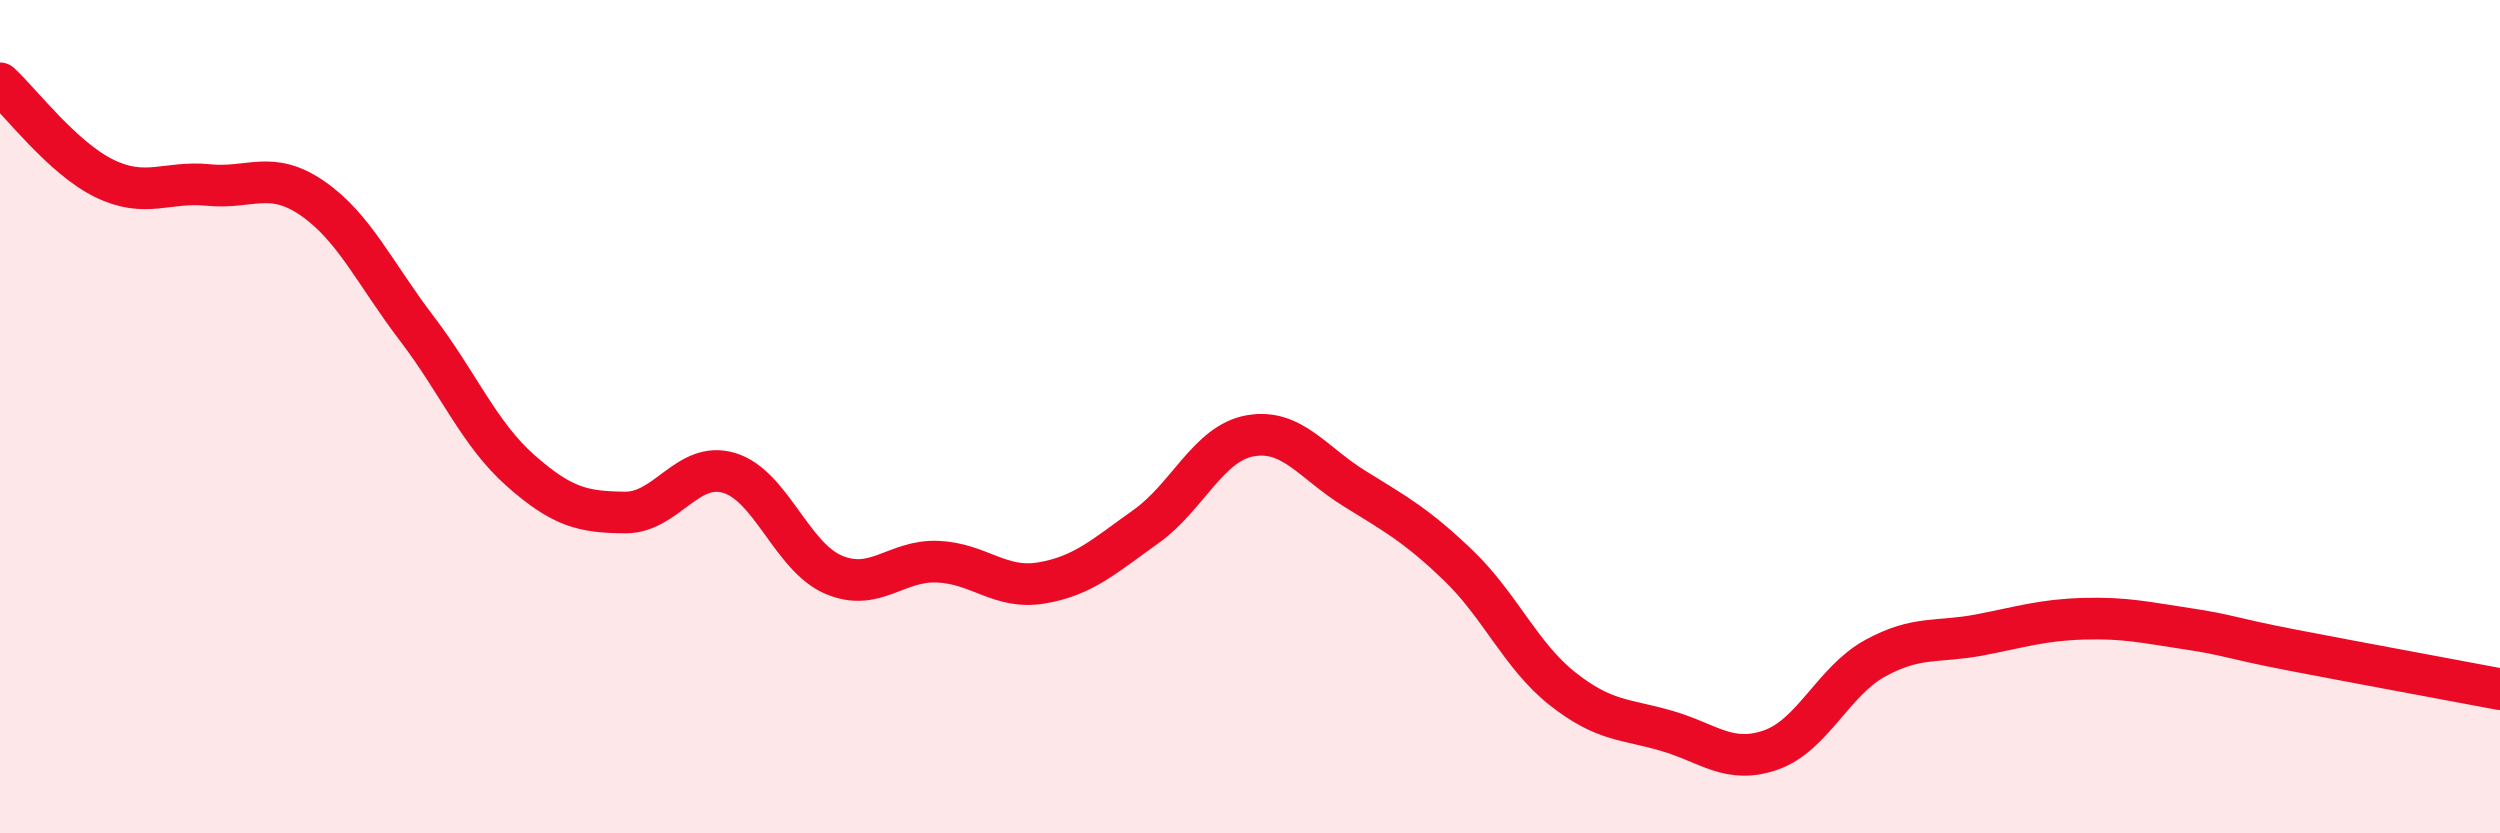 
    <svg width="60" height="20" viewBox="0 0 60 20" xmlns="http://www.w3.org/2000/svg">
      <path
        d="M 0,2 C 0.5,2.46 1.5,3.79 2.5,4.28 C 3.5,4.77 4,4.34 5,4.44 C 6,4.54 6.5,4.07 7.5,4.76 C 8.5,5.45 9,6.57 10,7.88 C 11,9.19 11.5,10.42 12.5,11.3 C 13.5,12.18 14,12.29 15,12.3 C 16,12.31 16.5,11.05 17.5,11.35 C 18.5,11.65 19,13.36 20,13.79 C 21,14.22 21.5,13.44 22.5,13.48 C 23.5,13.52 24,14.16 25,13.99 C 26,13.82 26.5,13.35 27.5,12.64 C 28.5,11.93 29,10.64 30,10.46 C 31,10.28 31.5,11.1 32.5,11.72 C 33.5,12.34 34,12.61 35,13.57 C 36,14.53 36.5,15.74 37.5,16.53 C 38.5,17.32 39,17.25 40,17.54 C 41,17.83 41.5,18.35 42.5,18 C 43.5,17.65 44,16.35 45,15.8 C 46,15.25 46.5,15.43 47.5,15.24 C 48.5,15.05 49,14.88 50,14.85 C 51,14.82 51.5,14.94 52.5,15.09 C 53.5,15.24 53.5,15.31 55,15.6 C 56.5,15.89 59,16.35 60,16.54L60 20L0 20Z"
        fill="#EB0A25"
        opacity="0.1"
        stroke-linecap="round"
        stroke-linejoin="round"
      />
      <path
        d="M 0,2 C 0.5,2.46 1.5,3.79 2.5,4.28 C 3.5,4.77 4,4.34 5,4.44 C 6,4.54 6.5,4.07 7.5,4.76 C 8.5,5.45 9,6.57 10,7.88 C 11,9.19 11.5,10.42 12.5,11.3 C 13.5,12.18 14,12.29 15,12.3 C 16,12.31 16.5,11.05 17.5,11.35 C 18.5,11.65 19,13.36 20,13.79 C 21,14.22 21.5,13.44 22.5,13.48 C 23.5,13.52 24,14.16 25,13.99 C 26,13.82 26.5,13.35 27.5,12.64 C 28.5,11.93 29,10.64 30,10.46 C 31,10.28 31.5,11.1 32.5,11.72 C 33.5,12.34 34,12.61 35,13.57 C 36,14.53 36.5,15.74 37.5,16.53 C 38.5,17.32 39,17.25 40,17.54 C 41,17.83 41.5,18.35 42.5,18 C 43.5,17.65 44,16.35 45,15.8 C 46,15.25 46.5,15.43 47.5,15.24 C 48.5,15.05 49,14.88 50,14.85 C 51,14.82 51.5,14.94 52.5,15.09 C 53.5,15.24 53.5,15.31 55,15.6 C 56.5,15.89 59,16.35 60,16.54"
        stroke="#EB0A25"
        stroke-width="1"
        fill="none"
        stroke-linecap="round"
        stroke-linejoin="round"
      />
    </svg>
  